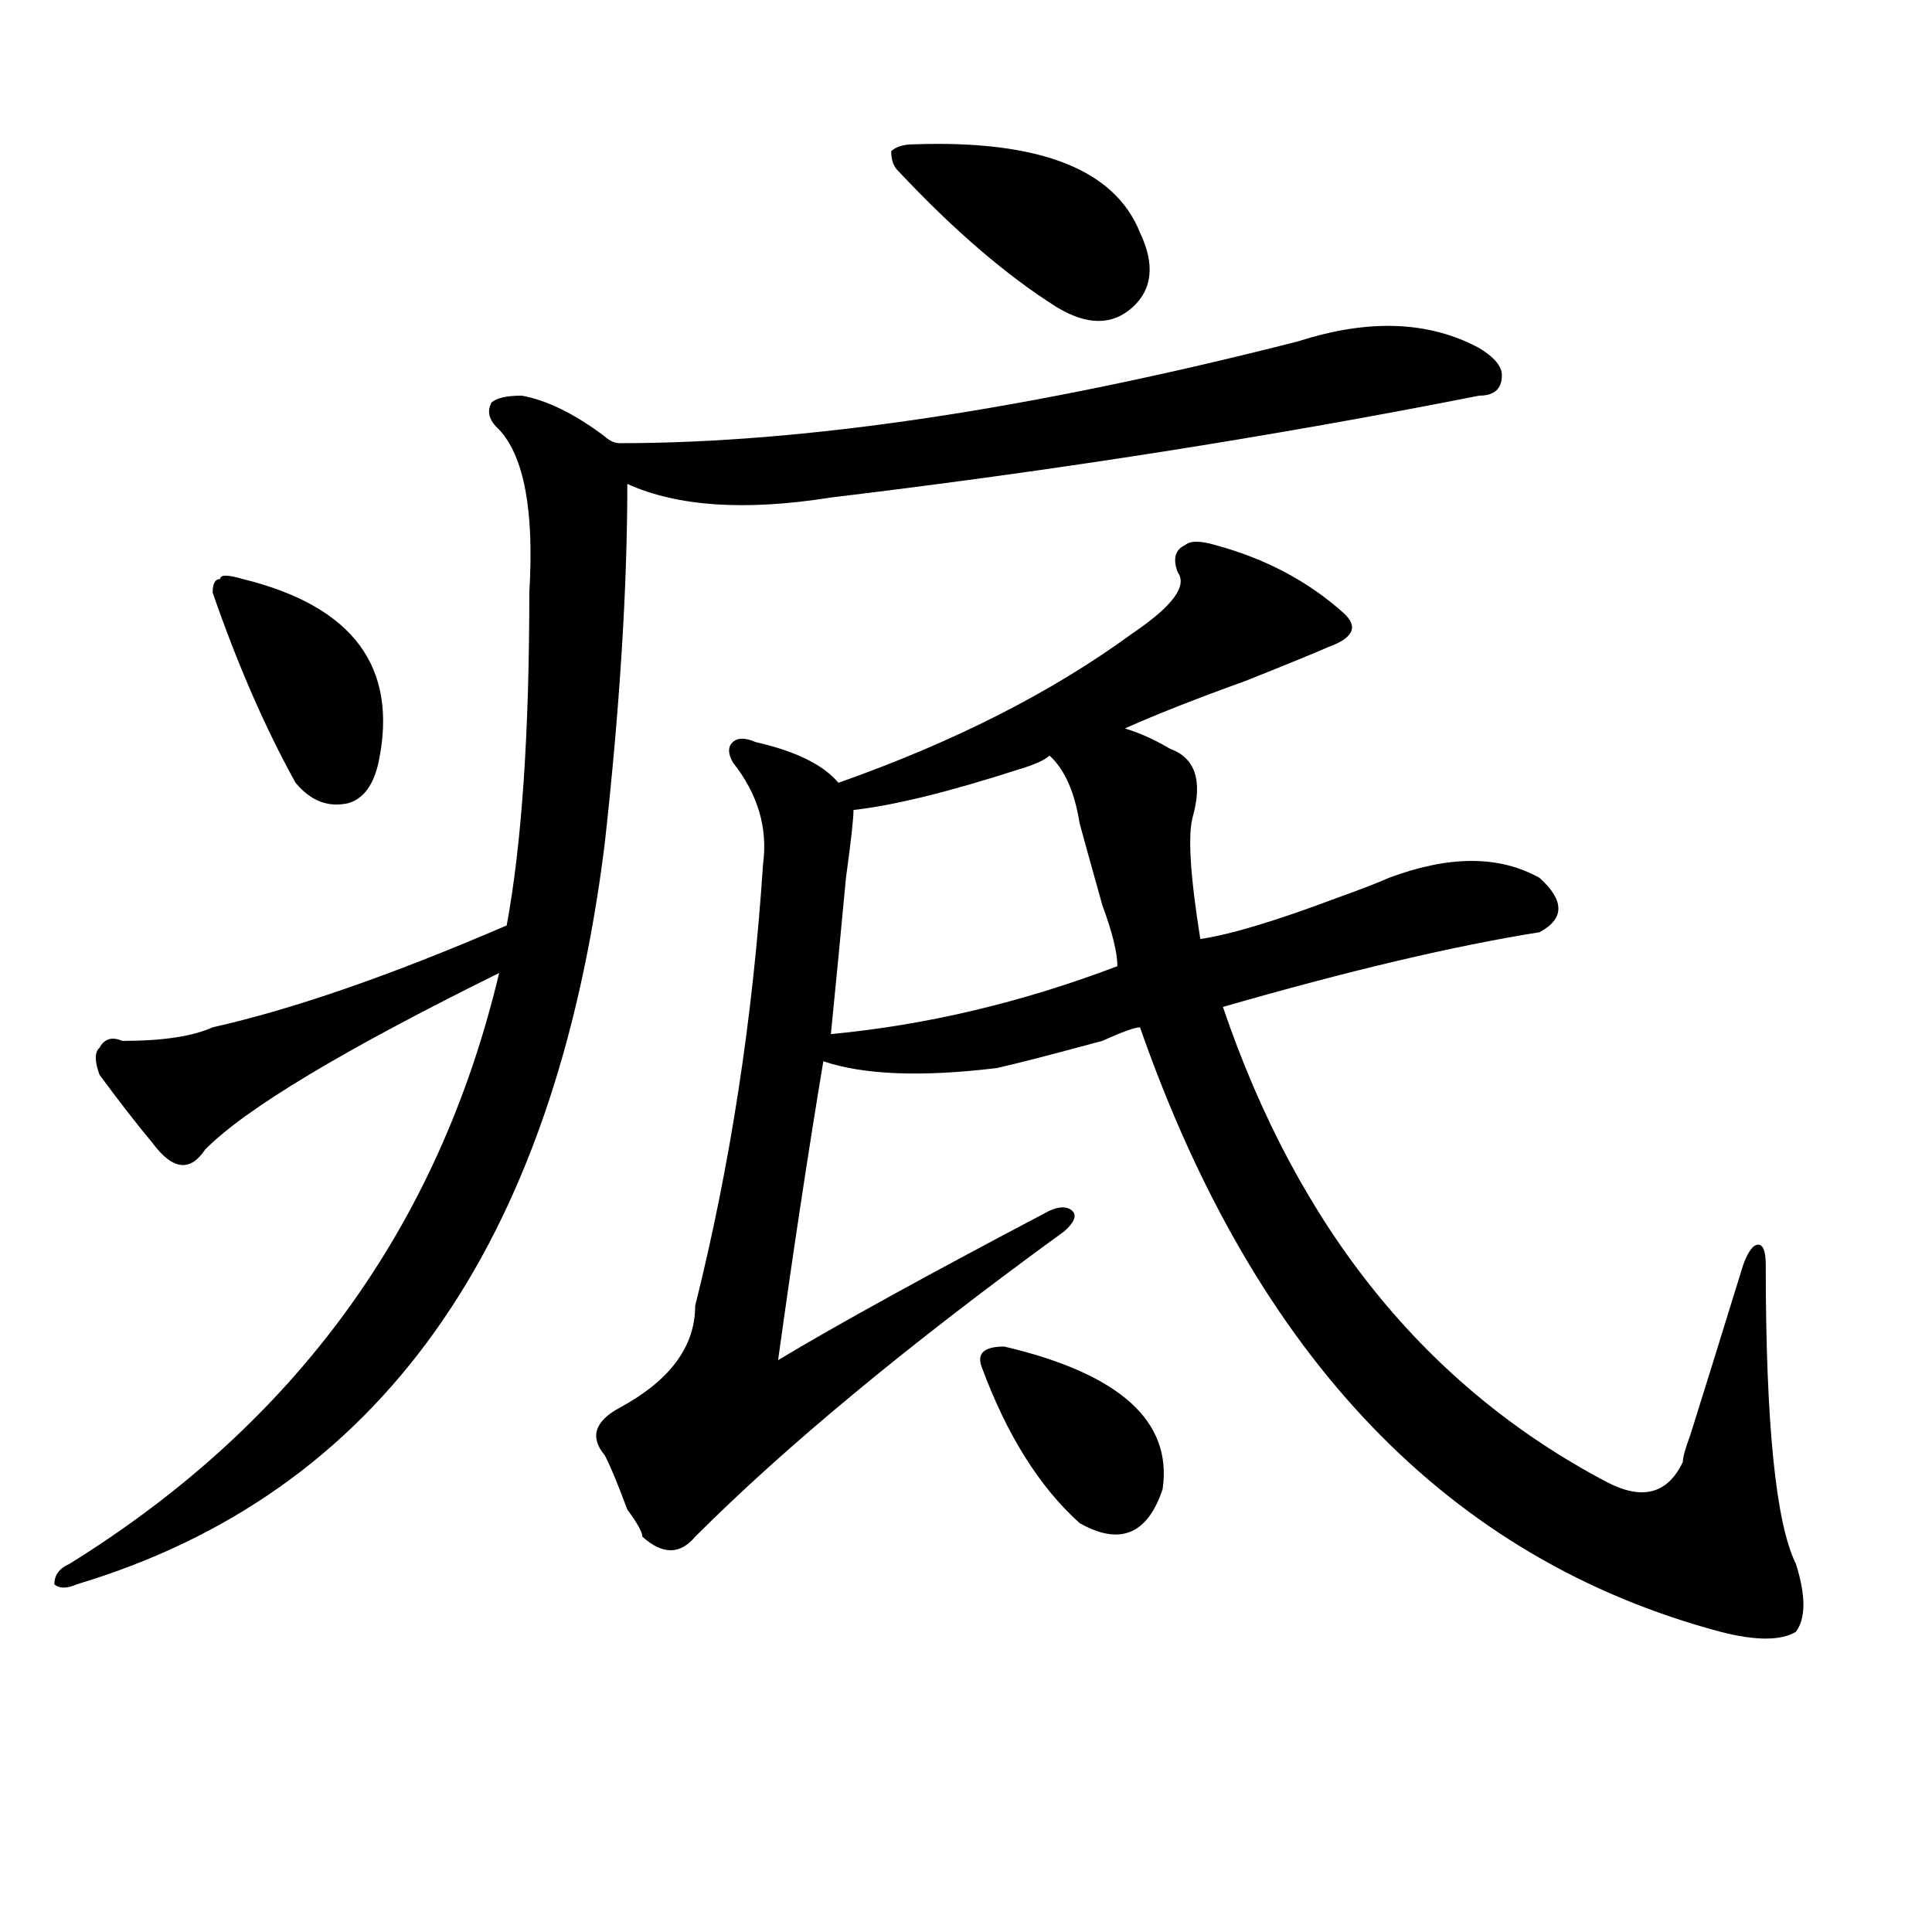 <?xml version="1.0" encoding="utf-8"?>
<!-- Generator: Adobe Illustrator 16.0.0, SVG Export Plug-In . SVG Version: 6.00 Build 0)  -->
<!DOCTYPE svg PUBLIC "-//W3C//DTD SVG 1.1//EN" "http://www.w3.org/Graphics/SVG/1.1/DTD/svg11.dtd">
<svg version="1.1" id="图层_1" xmlns="http://www.w3.org/2000/svg" xmlns:xlink="http://www.w3.org/1999/xlink" x="0px" y="0px"
	 width="1000px" height="1000px" viewBox="0 0 1000 1000" enable-background="new 0 0 1000 1000" xml:space="preserve">
<path d="M672.008,176.656c36.401-11.7,67.62-10.547,93.656,3.516c7.805,4.725,11.707,9.394,11.707,14.063
	c0,7.031-3.902,10.547-11.707,10.547c-106.705,21.094-218.531,38.672-335.602,52.734c-44.268,7.031-79.389,4.725-105.363-7.031
	c0,53.943-3.902,116.016-11.707,186.328c-26.036,208.631-117.07,336.347-273.164,383.203c-5.244,2.307-9.146,2.307-11.707,0
	c0-4.725,2.561-8.24,7.805-10.547c117.07-72.619,191.215-174.572,222.434-305.859c-80.669,39.881-131.399,70.313-152.191,91.406
	c-7.805,11.756-16.951,10.547-27.316-3.516c-7.805-9.338-16.951-21.094-27.316-35.156c-2.622-7.031-2.622-11.7,0-14.063
	c2.561-4.669,6.463-5.822,11.707-3.516c20.792,0,36.401-2.307,46.828-7.031c41.584-9.338,92.314-26.916,152.191-52.734
	c7.805-42.188,11.707-99.591,11.707-172.266c2.561-42.188-2.622-70.313-15.609-84.375c-5.244-4.669-6.524-9.338-3.902-14.063
	c2.561-2.307,7.805-3.516,15.609-3.516c12.987,2.362,27.316,9.394,42.926,21.094c2.561,2.362,5.183,3.516,7.805,3.516
	C417.014,229.391,534.084,211.813,672.008,176.656z M110.07,306.734c0-4.669,1.28-7.031,3.902-7.031c0-2.307,3.902-2.307,11.707,0
	c57.193,14.063,80.607,45.703,70.242,94.922c-2.622,11.756-7.805,18.787-15.609,21.094c-10.427,2.362-19.512-1.153-27.316-10.547
	C137.387,377.047,123.058,344.253,110.07,306.734z M609.57,296.188c-2.622-7.031-1.342-11.7,3.902-14.063
	c2.561-2.307,7.805-2.307,15.609,0c25.975,7.031,48.108,18.787,66.34,35.156c7.805,7.031,5.183,12.909-7.805,17.578
	c-5.244,2.362-19.512,8.24-42.926,17.578c-26.036,9.394-46.828,17.578-62.438,24.609c7.805,2.362,15.609,5.878,23.414,10.547
	c12.987,4.725,16.89,16.425,11.707,35.156c-2.622,9.394-1.342,30.487,3.902,63.281c15.609-2.307,39.023-9.338,70.242-21.094
	c12.987-4.669,22.072-8.185,27.316-10.547c31.219-11.7,57.193-11.7,78.047,0c12.987,11.756,12.987,21.094,0,28.125
	c-44.268,7.031-98.9,19.94-163.898,38.672c39.023,114.862,105.363,196.875,199.02,246.094c18.17,9.394,31.219,5.878,39.023-10.547
	c0-2.307,1.28-7.031,3.902-14.063c5.183-16.369,14.268-45.703,27.316-87.891c2.561-7.031,5.183-10.547,7.805-10.547
	c2.561,0,3.902,3.516,3.902,10.547c0,82.068,5.183,133.594,15.609,154.688c5.183,16.369,5.183,28.125,0,35.156
	c-7.805,4.669-20.854,4.669-39.023,0c-140.484-37.519-240.665-141.778-300.48-312.891c-2.622,0-9.146,2.362-19.512,7.031
	c-26.036,7.031-44.268,11.756-54.633,14.063c-39.023,4.725-68.962,3.516-89.754-3.516c-7.805,46.912-15.609,98.438-23.414,154.688
	c31.219-18.731,78.047-44.494,140.484-77.344c5.183-2.307,9.085-2.307,11.707,0c2.561,2.362,1.28,5.878-3.902,10.547
	C470.366,695.815,406.648,748.55,359.82,795.406c-7.805,9.338-16.951,9.338-27.316,0c0-2.307-2.622-7.031-7.805-14.063
	c-5.244-14.063-9.146-23.4-11.707-28.125c-7.805-9.338-5.244-17.578,7.805-24.609c25.975-14.063,39.023-31.641,39.023-52.734
	c18.17-72.619,29.877-148.81,35.121-228.516c2.561-18.731-2.622-36.31-15.609-52.734c-2.622-4.669-2.622-8.185,0-10.547
	c2.561-2.307,6.463-2.307,11.707,0c20.792,4.725,35.121,11.756,42.926,21.094c59.815-21.094,110.546-46.856,152.191-77.344
	C606.948,313.766,614.753,303.219,609.57,296.188z M543.23,391.109c-2.622,2.362-7.805,4.725-15.609,7.031
	c-36.463,11.756-65.06,18.787-85.852,21.094c0,4.725-1.342,16.425-3.902,35.156c-2.622,28.125-5.244,55.097-7.805,80.859
	c49.389-4.669,98.839-16.369,148.289-35.156c0-7.031-2.622-17.578-7.805-31.641c-5.244-18.731-9.146-32.794-11.707-42.188
	C556.218,409.896,551.035,398.141,543.23,391.109z M472.988,74.703c64.998-2.307,104.021,12.909,117.07,45.703
	c7.805,16.425,6.463,29.334-3.902,38.672c-10.427,9.394-23.414,9.394-39.023,0c-26.036-16.369-53.353-39.825-81.949-70.313
	c-2.622-2.307-3.902-5.822-3.902-10.547C463.842,75.912,467.744,74.703,472.988,74.703z M519.816,696.969
	c59.815,14.063,87.132,38.672,81.949,73.828c-7.805,23.456-22.134,29.334-42.926,17.578c-20.854-18.731-37.743-45.703-50.73-80.859
	C505.487,700.484,509.39,696.969,519.816,696.969z"/>
</svg>
